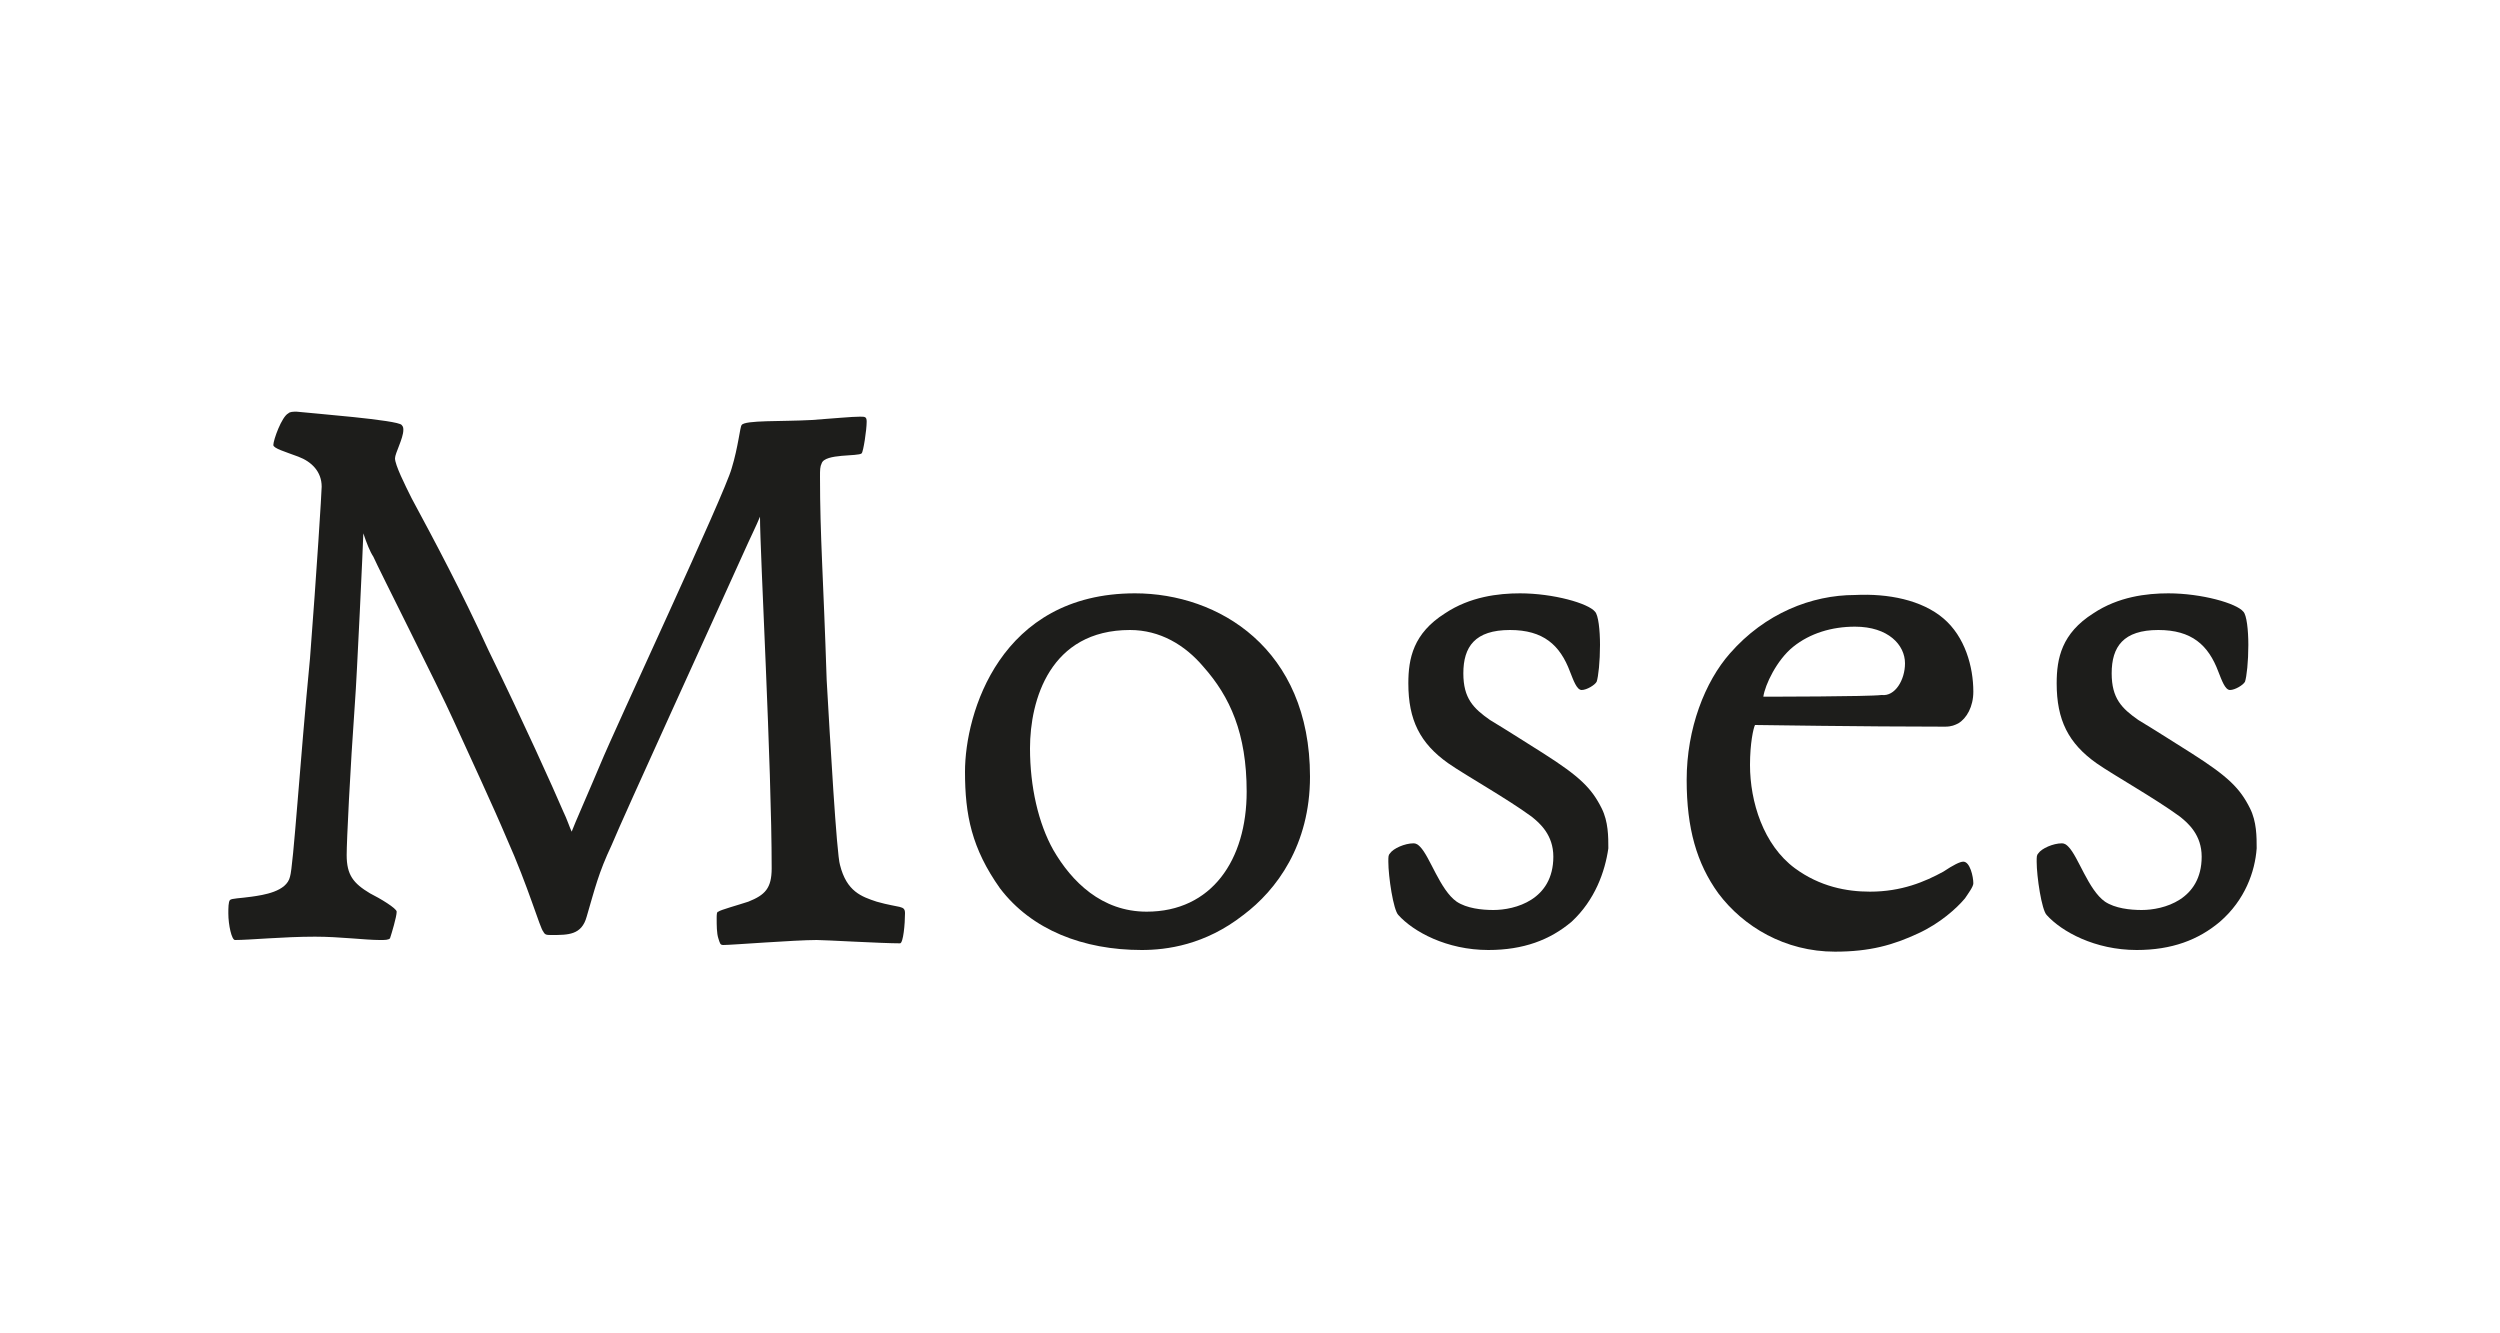 <?xml version="1.0" encoding="utf-8"?>
<!-- Generator: Adobe Illustrator 23.0.3, SVG Export Plug-In . SVG Version: 6.00 Build 0)  -->
<svg version="1.1" id="Ebene_1" xmlns="http://www.w3.org/2000/svg" xmlns:xlink="http://www.w3.org/1999/xlink" x="0px" y="0px"
	 viewBox="0 0 150 80" style="enable-background:new 0 0 150 80;" xml:space="preserve">
<style type="text/css">
	.st0{fill:#FFFFFF;}
	.st1{fill:#1D1D1B;}
</style>
<g>
	<rect x="0" class="st0" width="150" height="80"/>
</g>
<g>
	<path class="st1" d="M24.1,25.5c0.1,0.1,0.1,0.2,0.1,0.3c0,0.5-0.5,1.4-0.5,1.7c0,0.4,0.6,1.6,1,2.4c1.4,2.6,3,5.6,4.6,9.1
		c2.1,4.3,3.9,8.3,4.5,9.7c0.2,0.4,0.4,1,0.5,1.2c0.1-0.3,1.2-2.8,1.7-4c0.9-2.2,7.5-16.3,7.9-17.8c0.4-1.3,0.5-2.5,0.6-2.6
		c0.2-0.3,2.4-0.2,4.2-0.3c1.4-0.1,2.4-0.2,2.9-0.2c0.3,0,0.4,0,0.4,0.3c0,0.5-0.2,1.8-0.3,1.9c-0.2,0.2-2.2,0-2.4,0.6
		c-0.1,0.2-0.1,0.4-0.1,0.8c0,3.6,0.2,6,0.4,12.2c0.2,3.5,0.6,10.5,0.8,11.1c0.4,1.6,1.3,1.9,2.2,2.2c1.4,0.4,1.7,0.2,1.7,0.7
		c0,0.6-0.1,1.8-0.3,1.8c-1.1,0-4.5-0.2-5-0.2c-1.3,0-5.1,0.3-5.6,0.3c-0.2,0-0.2-0.1-0.3-0.4c-0.1-0.3-0.1-0.8-0.1-1.2
		c0-0.2,0-0.4,0.1-0.4c0.1-0.1,1.2-0.4,1.8-0.6c1-0.4,1.4-0.8,1.4-2c0-6.2-0.7-18.9-0.7-21.1c-0.2,0.5-0.6,1.3-1,2.2
		c-1.8,4-7.2,15.8-7.9,17.5c-0.8,1.7-1,2.6-1.5,4.3c-0.3,1.1-1.1,1.1-2.1,1.1c-0.3,0-0.4,0-0.5-0.2c-0.2-0.2-0.9-2.7-2.2-5.6
		c-0.8-1.9-2.2-4.9-3.2-7.1c-0.9-2-4.5-9.1-4.8-9.8c-0.2-0.3-0.4-0.8-0.6-1.4c0,0.3-0.4,8.9-0.5,10.1c-0.3,4.2-0.5,8.4-0.5,9.2
		c0,1.2,0.4,1.7,1.4,2.3c0.6,0.3,1.6,0.9,1.6,1.1c0,0.3-0.3,1.3-0.4,1.6c-0.1,0.1-0.3,0.1-0.6,0.1c-0.9,0-2.4-0.2-3.9-0.2
		c-1.9,0-3.9,0.2-4.8,0.2c-0.2,0-0.4-0.9-0.4-1.6c0-0.3,0-0.7,0.1-0.8c0.1-0.1,0.6-0.1,1.3-0.2c0.7-0.1,2.1-0.3,2.3-1.2
		c0.2-0.6,0.6-6.9,1.2-13.1c0.4-5.2,0.7-10,0.7-10.3c0-0.9-0.6-1.5-1.4-1.8s-1.5-0.5-1.5-0.7c0-0.3,0.5-1.7,0.9-1.9
		c0.1-0.1,0.3-0.1,0.5-0.1C18.7,24.8,23.9,25.2,24.1,25.5z"/>
	<path class="st1" d="M68.1,35.6c5,0,10.5,3.3,10.5,11c0,4.1-2,6.8-4,8.3C72.3,56.7,70,57,68.5,57c-3.5,0-6.6-1.2-8.5-3.7
		c-1.7-2.4-2.1-4.4-2.1-7C57.9,42.8,60,35.6,68.1,35.6z M61.8,44.9c0,2.3,0.5,4.5,1.4,6.1c1.1,1.9,2.9,3.7,5.6,3.7
		c3.9,0,6-3.1,6-7.2c0-3.5-1-5.7-2.6-7.5c-1.1-1.3-2.6-2.2-4.4-2.2C63,37.8,61.8,42,61.8,44.9z"/>
	<path class="st1" d="M94.3,55.3c-1.3,1.1-2.9,1.7-5,1.7c-2.5,0-4.5-1.1-5.4-2.1c-0.3-0.3-0.6-2.3-0.6-3.2c0-0.3,0-0.4,0.1-0.5
		c0.2-0.3,0.9-0.6,1.4-0.6c0.2,0,0.3,0.1,0.4,0.2c0.6,0.6,1.2,2.6,2.2,3.3c0.6,0.4,1.5,0.5,2.2,0.5c1.3,0,3.6-0.6,3.6-3.2
		c0-1.3-0.8-2-1.3-2.4c-1.5-1.1-4-2.5-5-3.2c-1.7-1.2-2.4-2.6-2.4-4.8c0-1.5,0.3-3,2.2-4.2c1.5-1,3.2-1.2,4.5-1.2
		c2,0,4.1,0.6,4.5,1.1c0.2,0.2,0.3,1.1,0.3,2c0,1-0.1,1.9-0.2,2.2c-0.1,0.2-0.6,0.5-0.9,0.5c-0.3,0-0.5-0.6-0.7-1.1
		c-0.6-1.6-1.6-2.5-3.6-2.5c-2.1,0-2.8,1-2.8,2.6c0,1.5,0.6,2.1,1.6,2.8c1,0.6,2.4,1.5,3.2,2c2.2,1.4,2.9,2.1,3.5,3.3
		c0.4,0.8,0.4,1.7,0.4,2.4C96.3,52.3,95.7,54,94.3,55.3z"/>
	<path class="st1" d="M116.6,37.1c1.3,1.1,1.8,2.9,1.8,4.4c0,0.9-0.4,1.6-0.9,1.9c-0.2,0.1-0.4,0.2-0.8,0.2
		c-4.9,0-11.2-0.1-11.4-0.1c-0.1,0.2-0.3,1.1-0.3,2.4c0,2.2,0.8,4.8,2.7,6.2c1.5,1.1,3.1,1.4,4.5,1.4c1.9,0,3.3-0.6,4.4-1.2
		c0.6-0.4,1-0.6,1.2-0.6c0.4,0,0.6,0.9,0.6,1.3c0,0.2-0.3,0.6-0.5,0.9c-0.5,0.6-1.5,1.5-2.8,2.1c-1.5,0.7-2.9,1.1-5,1.1
		c-3,0-5.5-1.5-7-3.5c-1.3-1.8-1.9-3.9-1.9-6.8c0-3.1,1.1-5.9,2.6-7.6c2.1-2.4,4.9-3.5,7.5-3.5C113.3,35.6,115.3,36,116.6,37.1z
		 M114.3,39.8c0-1.1-1-2.2-3-2.2c-1.4,0-2.7,0.4-3.7,1.2c-1,0.8-1.7,2.3-1.8,3c0.3,0,6.3,0,7.1-0.1
		C113.7,41.8,114.3,40.8,114.3,39.8z"/>
	<path class="st1" d="M133.2,55.3c-1.3,1.1-2.9,1.7-5,1.7c-2.5,0-4.5-1.1-5.4-2.1c-0.3-0.3-0.6-2.3-0.6-3.2c0-0.3,0-0.4,0.1-0.5
		c0.2-0.3,0.9-0.6,1.4-0.6c0.2,0,0.3,0.1,0.4,0.2c0.6,0.6,1.2,2.6,2.2,3.3c0.6,0.4,1.5,0.5,2.2,0.5c1.3,0,3.6-0.6,3.6-3.2
		c0-1.3-0.8-2-1.3-2.4c-1.5-1.1-4-2.5-5-3.2c-1.7-1.2-2.4-2.6-2.4-4.8c0-1.5,0.3-3,2.2-4.2c1.5-1,3.2-1.2,4.5-1.2
		c2,0,4.1,0.6,4.5,1.1c0.2,0.2,0.3,1.1,0.3,2c0,1-0.1,1.9-0.2,2.2c-0.1,0.2-0.6,0.5-0.9,0.5c-0.3,0-0.5-0.6-0.7-1.1
		c-0.6-1.6-1.6-2.5-3.6-2.5c-2.1,0-2.8,1-2.8,2.6c0,1.5,0.6,2.1,1.6,2.8c1,0.6,2.4,1.5,3.2,2c2.2,1.4,2.9,2.1,3.5,3.3
		c0.4,0.8,0.4,1.7,0.4,2.4C135.3,52.3,134.7,54,133.2,55.3z"/>
</g>
</svg>
